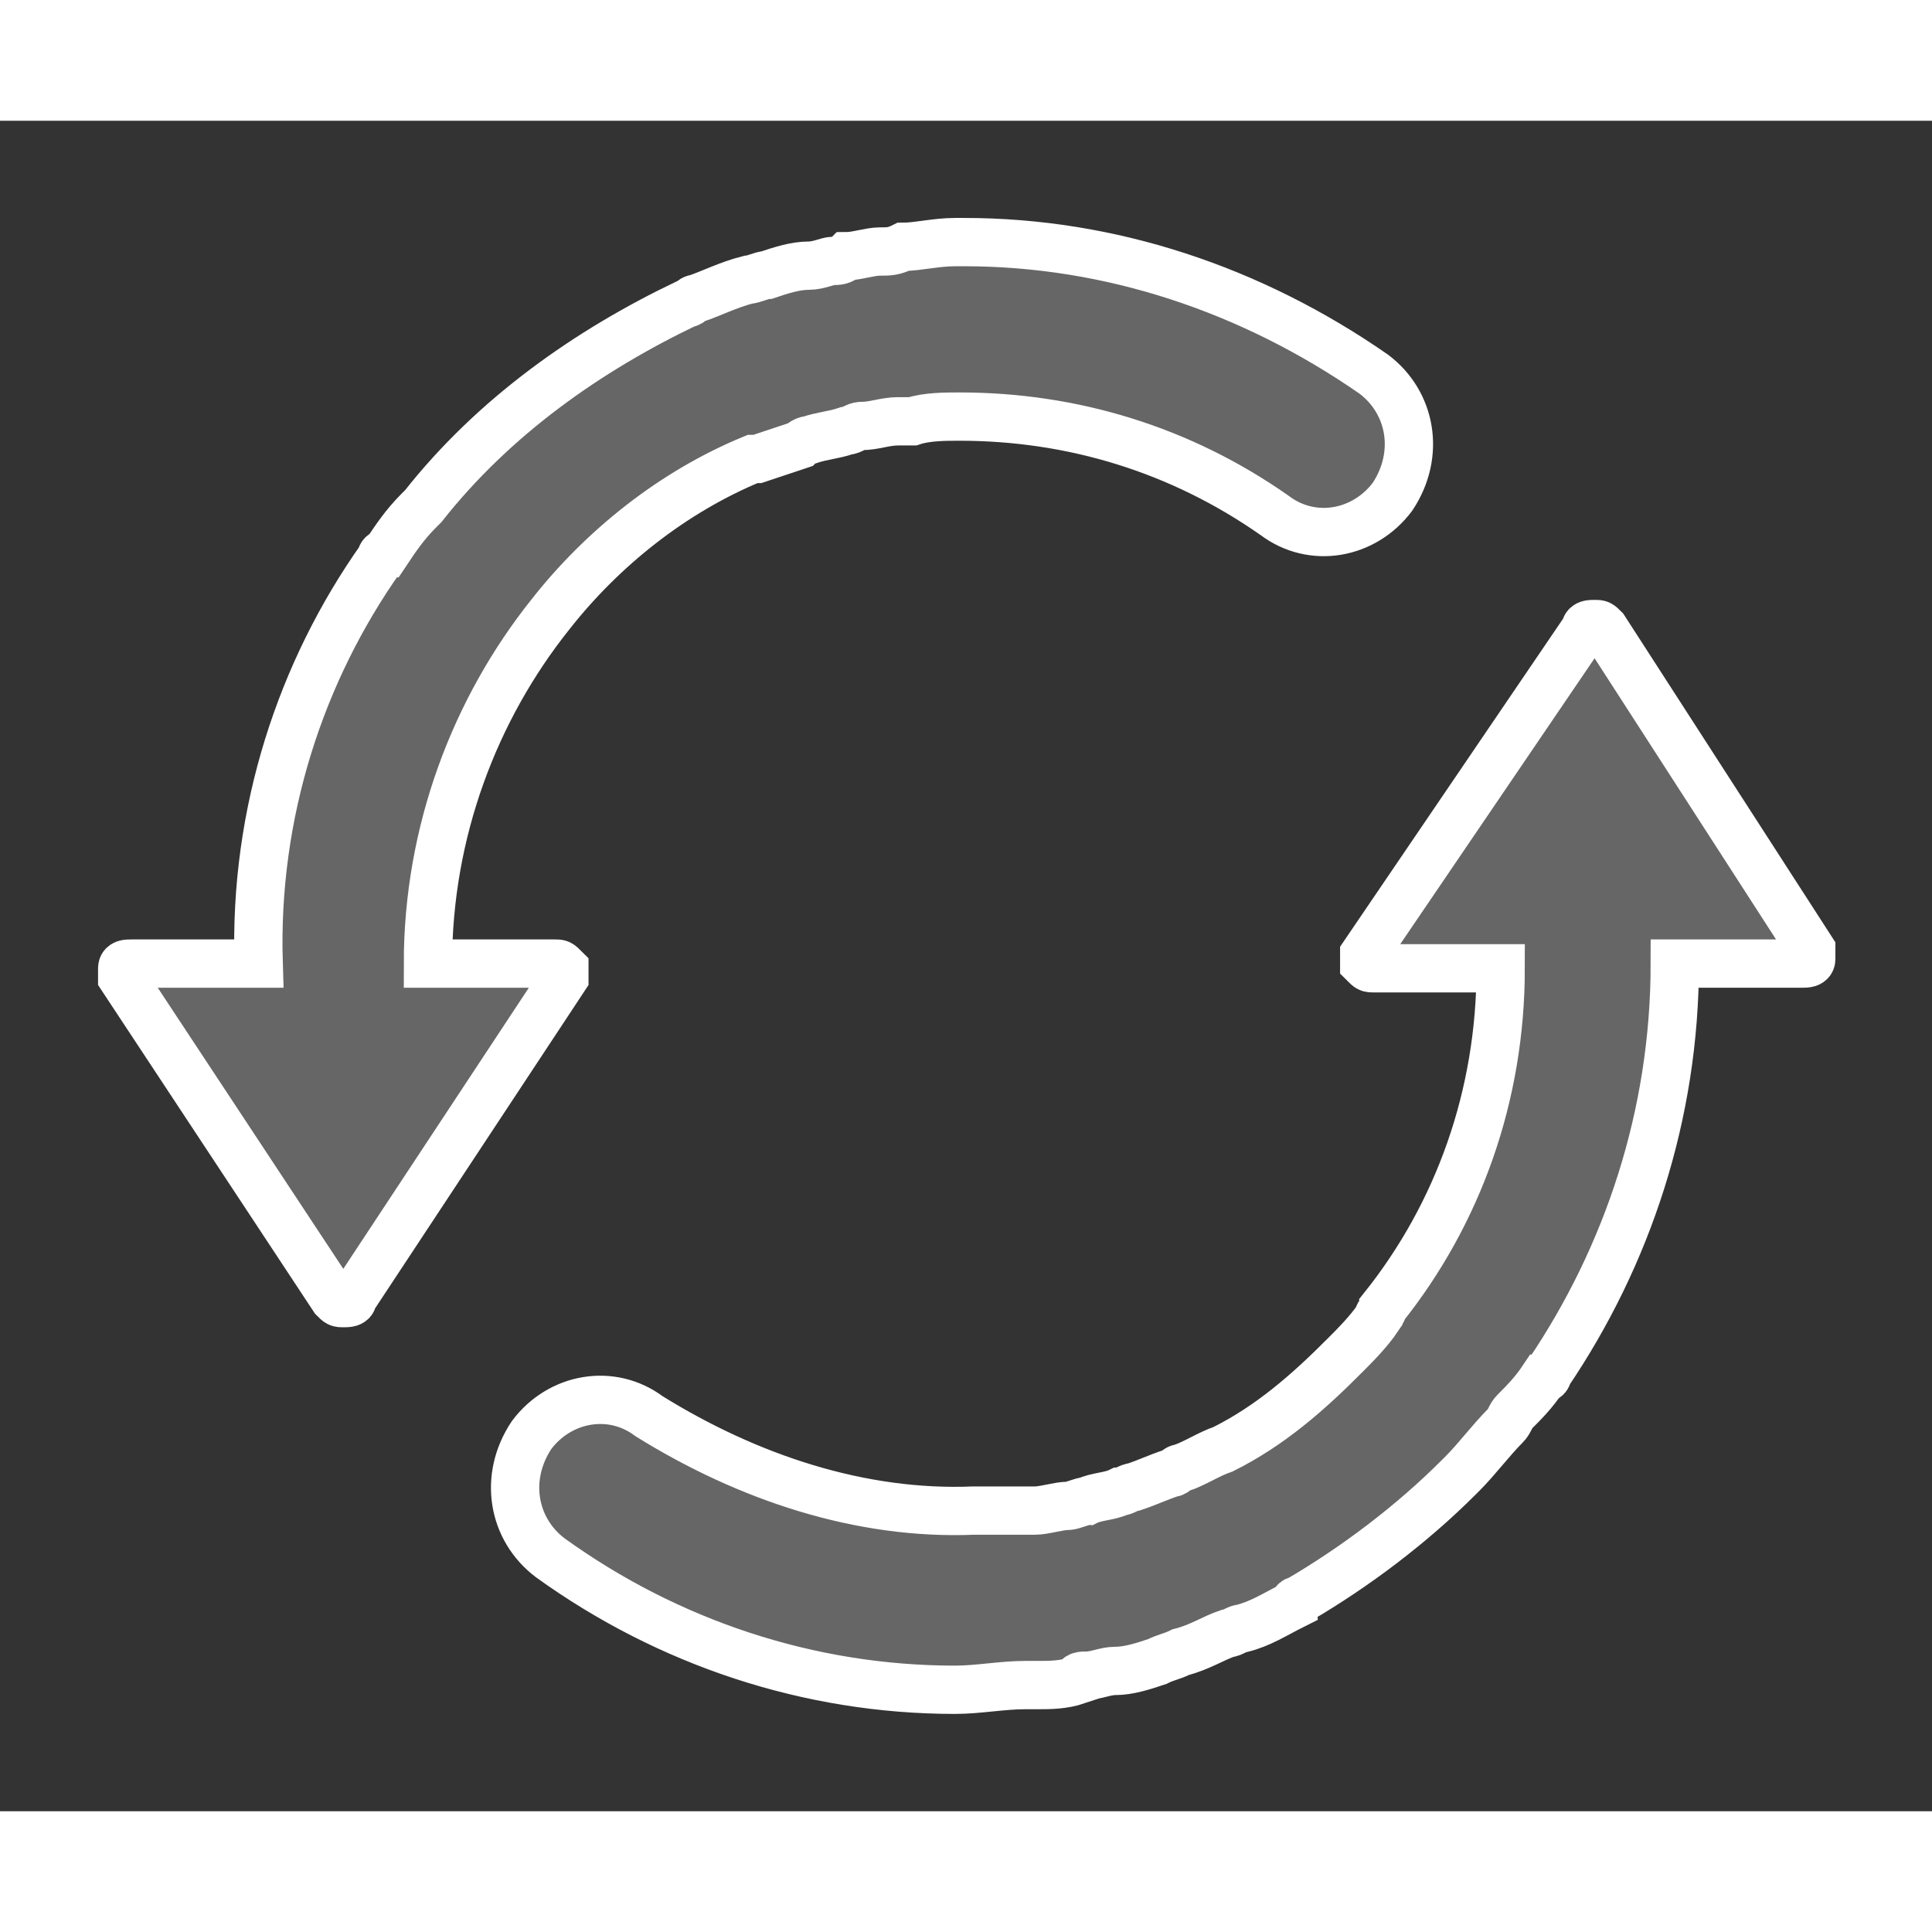 <?xml version="1.0" encoding="UTF-8"?>
<svg width="16px" height="16px" viewBox="0 0 16 14" version="1.1" xmlns="http://www.w3.org/2000/svg" xmlns:xlink="http://www.w3.org/1999/xlink">
    <rect x="0" y="0" width="16" height="14" fill="#333333" stroke="none"/>
    <title>Group 26</title>
    <g id="页面1" stroke="none" stroke-width="1" fill="none" fill-rule="evenodd">
        <g id="资讯" transform="translate(-1479, -286)" fill="#666666" fill-rule="nonzero" stroke="#FFFFFF" stroke-width="0.4">
            <g id="Group-15" transform="translate(1180, 266)">
                <g id="Group-19" transform="translate(300, 17)">
                    <g id="Group-26" transform="translate(0, 3)">
                        <g id="huanyipi" transform="translate(0, 1)">
                            <path d="M7.064,10.51 L7.571,10.51 C7.649,10.51 7.766,10.471 7.844,10.471 C7.882,10.471 7.96,10.432 7.999,10.432 C8.077,10.393 8.194,10.393 8.272,10.354 C8.311,10.354 8.35,10.315 8.389,10.315 C8.506,10.276 8.584,10.237 8.701,10.198 C8.74,10.198 8.74,10.159 8.779,10.159 C8.896,10.12 9.012,10.041 9.129,10.002 C9.519,9.807 9.831,9.534 10.142,9.221 C10.22,9.143 10.337,9.026 10.415,8.909 C10.415,8.87 10.454,8.87 10.454,8.831 C11.078,8.05 11.428,7.073 11.428,6.019 L10.376,6.019 C10.337,6.019 10.337,6.019 10.298,5.98 L10.298,5.902 L12.13,3.207 C12.13,3.168 12.169,3.168 12.208,3.168 C12.247,3.168 12.247,3.168 12.286,3.207 L14,5.863 L14,5.941 C14,5.98 13.961,5.98 13.922,5.98 L12.87,5.98 C12.87,7.23 12.48,8.401 11.818,9.378 C11.818,9.378 11.818,9.417 11.779,9.417 C11.701,9.534 11.623,9.612 11.545,9.69 C11.506,9.729 11.506,9.768 11.467,9.807 C11.35,9.924 11.233,10.081 11.117,10.198 L11.078,10.237 C10.688,10.627 10.22,10.979 9.753,11.252 C9.753,11.252 9.714,11.252 9.714,11.291 C9.558,11.369 9.441,11.447 9.285,11.486 C9.246,11.486 9.207,11.526 9.168,11.526 C9.051,11.565 8.935,11.643 8.779,11.682 C8.701,11.721 8.662,11.721 8.584,11.76 C8.467,11.799 8.35,11.838 8.233,11.838 C8.155,11.838 8.077,11.877 7.999,11.877 C7.96,11.877 7.921,11.877 7.921,11.916 C7.805,11.955 7.688,11.955 7.61,11.955 L7.493,11.955 C7.298,11.955 7.103,11.994 6.908,11.994 C5.7,11.994 4.532,11.604 3.557,10.901 C3.246,10.666 3.168,10.237 3.402,9.885 C3.635,9.573 4.064,9.495 4.376,9.729 C5.194,10.237 6.129,10.549 7.064,10.51 L7.064,10.51 Z M2.155,2.621 C2.155,2.621 2.155,2.582 2.194,2.582 C2.272,2.465 2.349,2.348 2.466,2.231 L2.505,2.192 C3.09,1.45 3.869,0.903 4.687,0.512 C4.726,0.512 4.726,0.473 4.765,0.473 C4.882,0.434 5.038,0.356 5.194,0.317 C5.233,0.317 5.311,0.278 5.35,0.278 C5.467,0.239 5.584,0.2 5.7,0.2 C5.778,0.2 5.856,0.161 5.895,0.161 C5.934,0.161 5.973,0.161 6.012,0.122 C6.09,0.122 6.207,0.083 6.285,0.083 C6.363,0.083 6.402,0.083 6.48,0.044 C6.597,0.044 6.753,0.005 6.908,0.005 L6.986,0.005 C8.194,0.005 9.363,0.395 10.376,1.098 C10.688,1.332 10.766,1.762 10.532,2.114 C10.298,2.426 9.87,2.504 9.558,2.27 C8.779,1.723 7.882,1.45 6.947,1.45 C6.83,1.45 6.675,1.45 6.558,1.489 L6.441,1.489 C6.324,1.489 6.246,1.528 6.129,1.528 C6.09,1.528 6.051,1.567 6.012,1.567 C5.895,1.606 5.817,1.606 5.7,1.645 C5.661,1.645 5.623,1.684 5.623,1.684 L5.272,1.801 L5.233,1.801 C4.57,2.074 3.986,2.543 3.557,3.09 C2.934,3.871 2.544,4.886 2.544,5.98 L3.596,5.98 C3.635,5.98 3.635,5.98 3.674,6.019 L3.674,6.097 L1.921,8.753 C1.921,8.792 1.882,8.792 1.843,8.792 C1.804,8.792 1.804,8.792 1.765,8.753 L0.012,6.097 L0.012,6.019 C0.012,5.98 0.051,5.98 0.089,5.98 L1.142,5.98 C1.103,4.73 1.492,3.559 2.155,2.621 Z" id="Shape"></path>
                        </g>
                    </g>
                </g>
            </g>
        </g>
    </g>
</svg>
